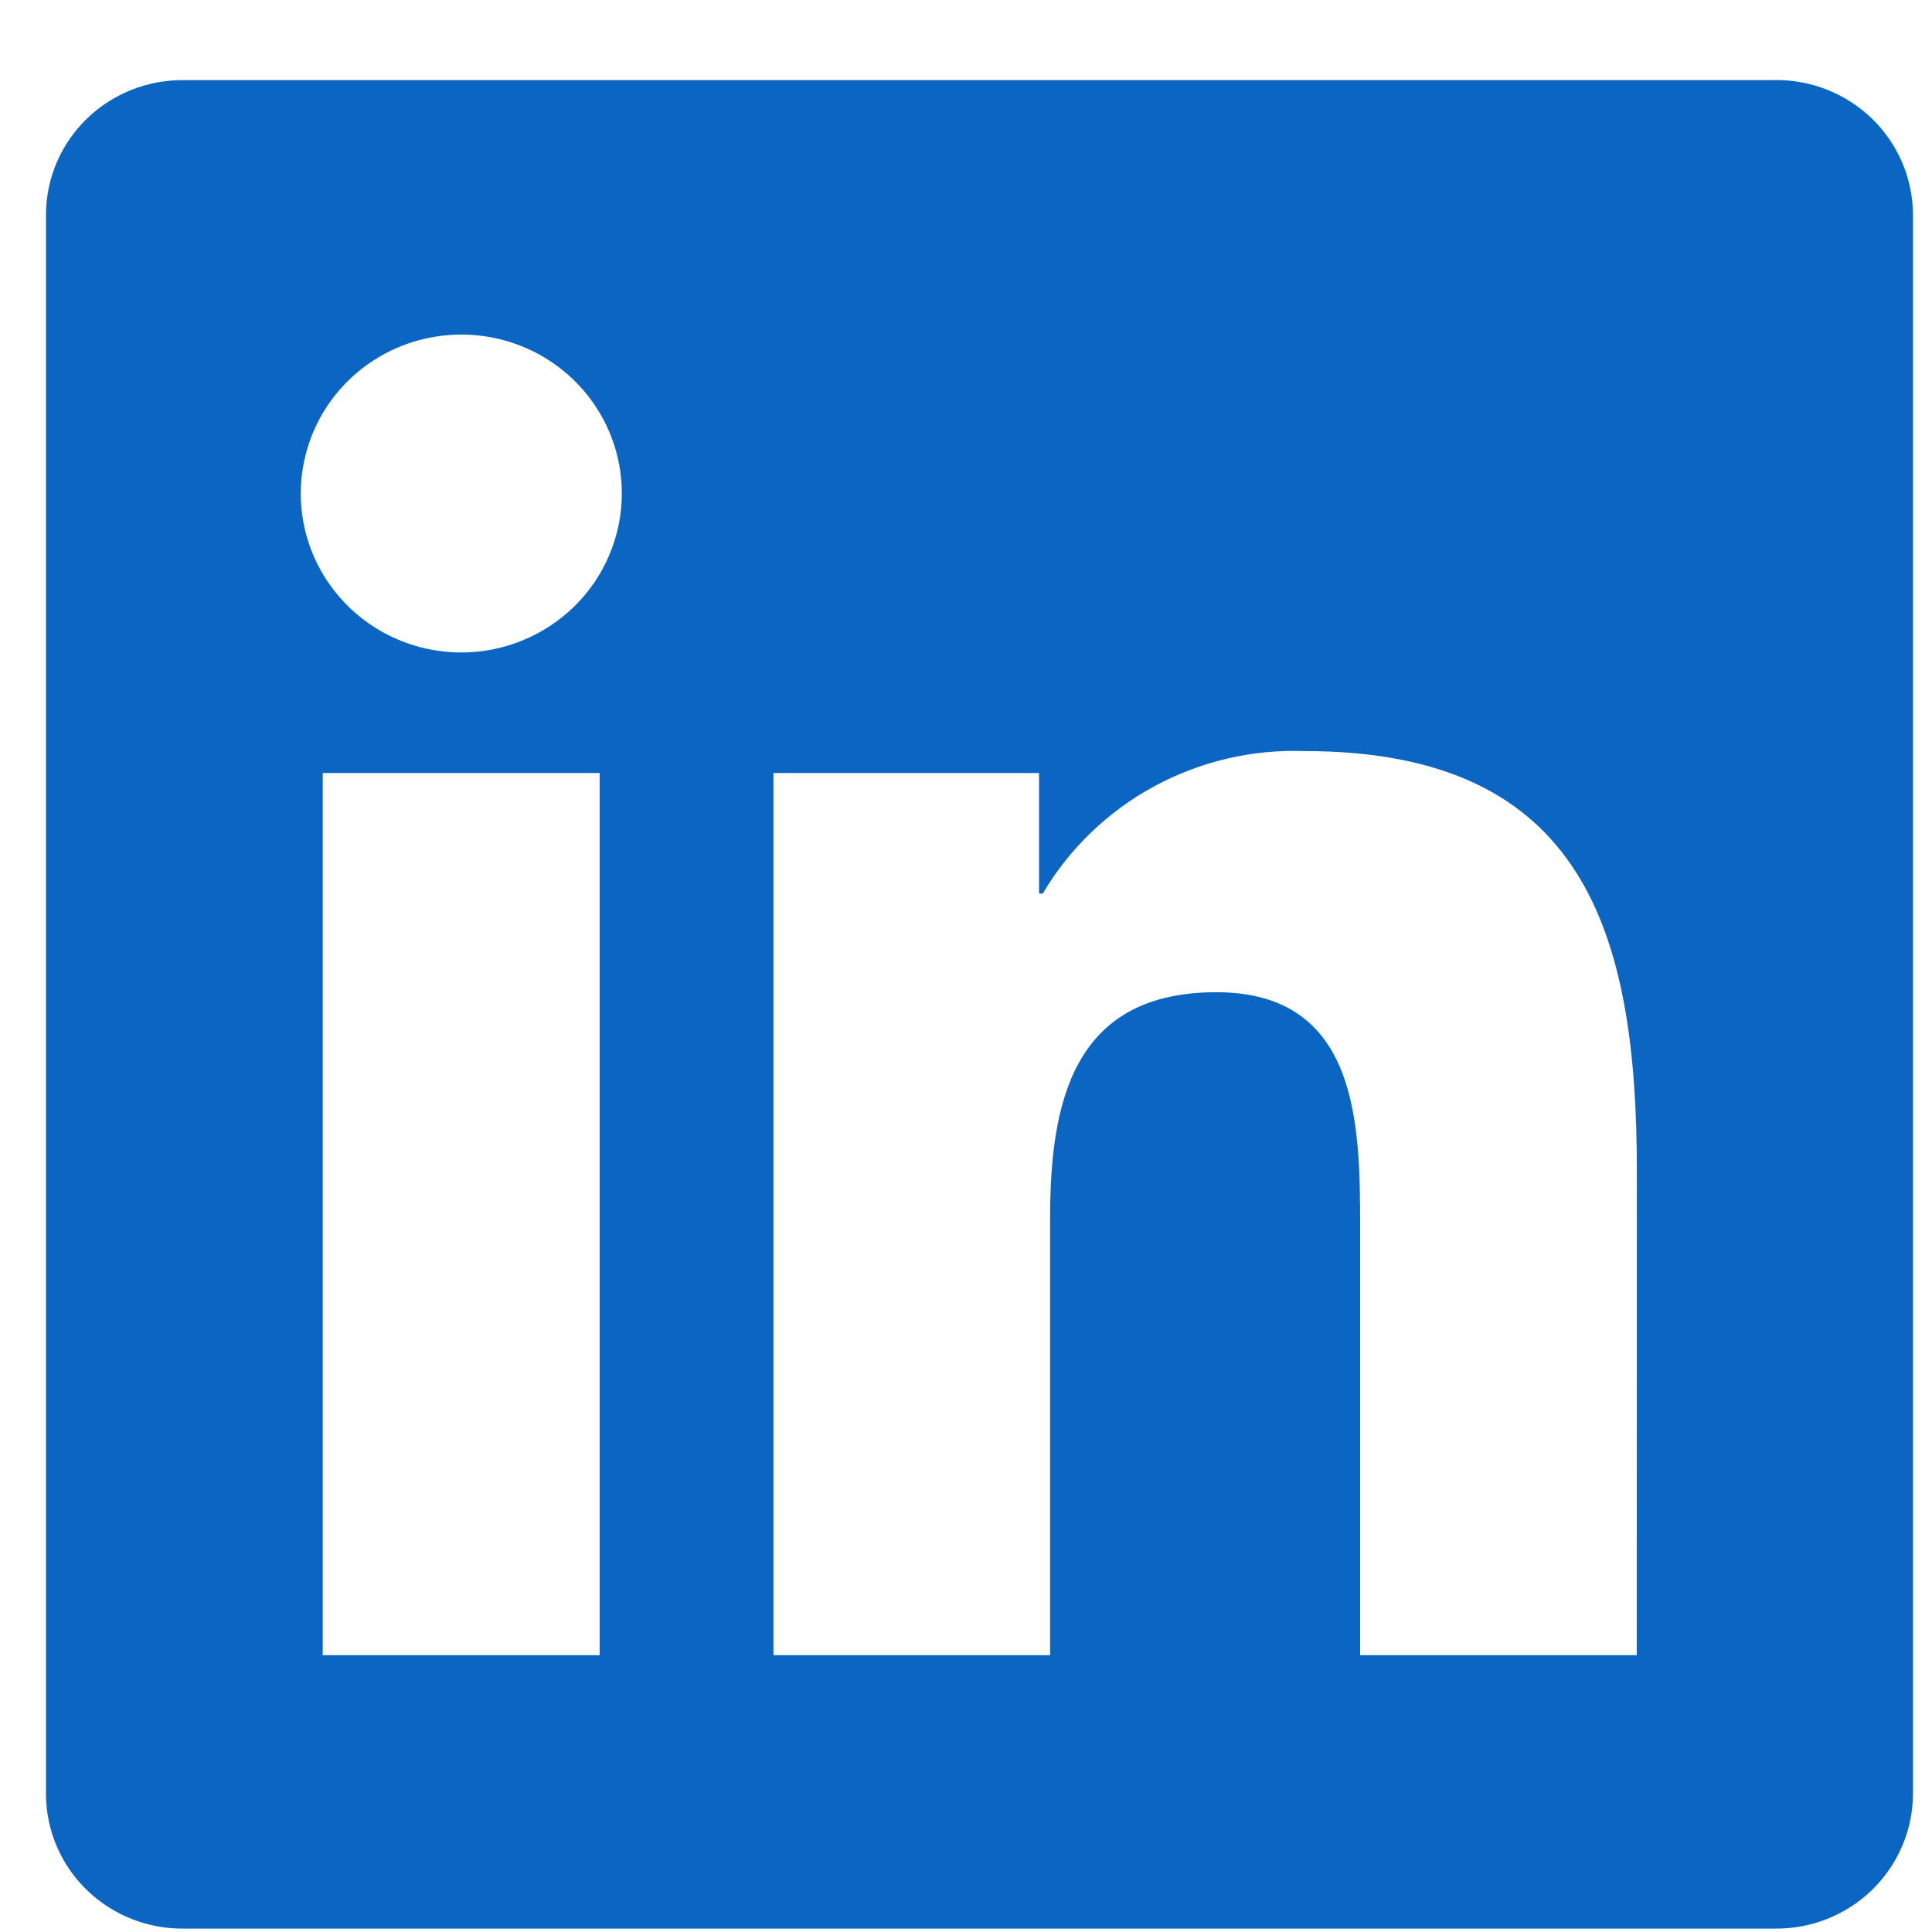 <svg width="21" height="21" viewBox="0 0 21 21" fill="none" xmlns="http://www.w3.org/2000/svg">
<path d="M17.791 17.991H14.784V13.328C14.784 12.216 14.764 10.785 13.22 10.785C11.654 10.785 11.414 11.997 11.414 13.247V17.991H8.407V8.402H11.294V9.713H11.334C11.623 9.224 12.041 8.821 12.542 8.549C13.044 8.276 13.611 8.143 14.182 8.164C17.23 8.164 17.792 10.149 17.792 12.731L17.791 17.991ZM5.015 7.092C4.669 7.092 4.332 6.991 4.045 6.801C3.758 6.611 3.534 6.341 3.402 6.026C3.27 5.71 3.235 5.362 3.303 5.027C3.37 4.692 3.536 4.384 3.78 4.143C4.024 3.901 4.335 3.736 4.674 3.67C5.012 3.603 5.363 3.637 5.682 3.768C6.001 3.898 6.273 4.12 6.465 4.404C6.657 4.688 6.759 5.022 6.759 5.364C6.759 5.591 6.714 5.815 6.626 6.025C6.539 6.235 6.41 6.425 6.248 6.586C6.086 6.746 5.894 6.873 5.682 6.96C5.471 7.047 5.244 7.092 5.015 7.092ZM6.518 17.991H3.508V8.402H6.518V17.991ZM19.29 0.871H1.997C1.605 0.867 1.226 1.017 0.945 1.289C0.665 1.56 0.504 1.931 0.5 2.32V19.513C0.504 19.902 0.664 20.273 0.945 20.545C1.226 20.817 1.604 20.967 1.997 20.963H19.29C19.683 20.968 20.063 20.818 20.345 20.546C20.626 20.274 20.788 19.903 20.793 19.513V2.319C20.788 1.929 20.626 1.558 20.344 1.286C20.062 1.015 19.683 0.865 19.29 0.87" fill="#0A66C2"/>
</svg>
